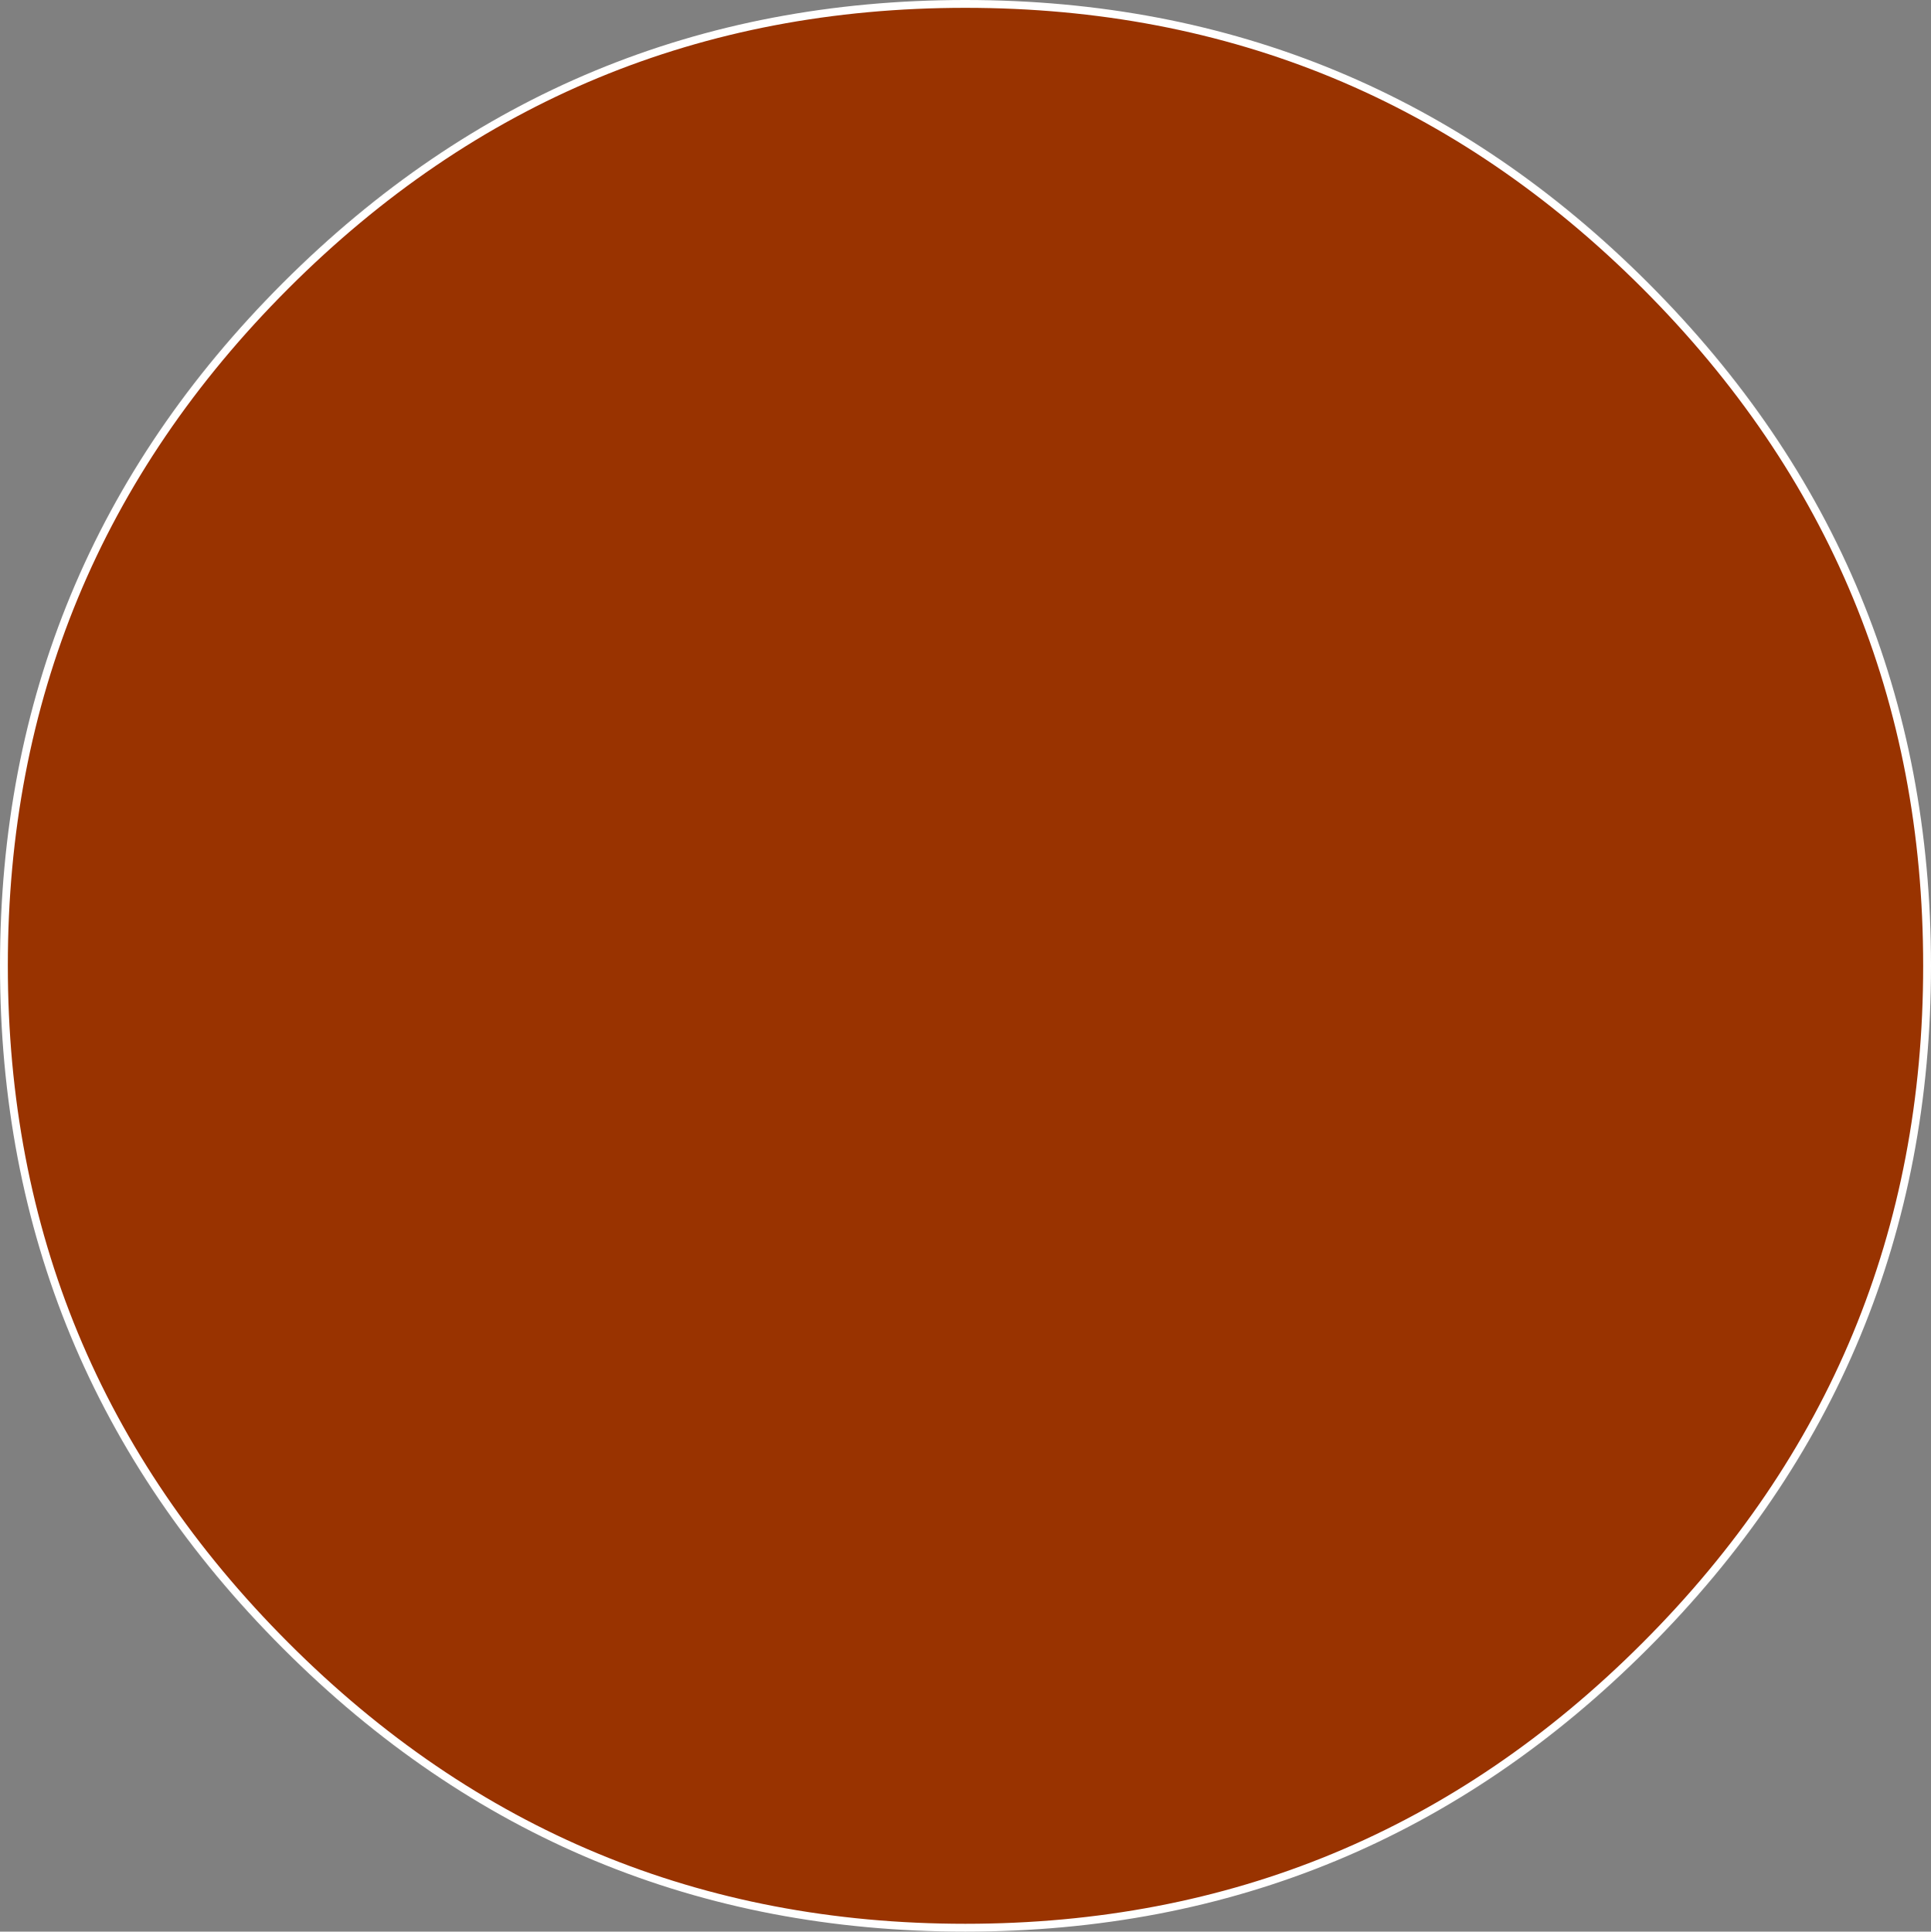<?xml version="1.0" encoding="UTF-8" standalone="no"?>
<svg xmlns:xlink="http://www.w3.org/1999/xlink" height="246.8px" width="246.75px" xmlns="http://www.w3.org/2000/svg">
  <rect width="100%" height="100%" fill="#808080" stroke="none"/>
  <g transform="matrix(1.0, 0.0, 0.0, 1.0, 123.35, 123.4)">
    <path d="M86.9 -86.9 Q122.9 -50.9 122.9 0.0 122.9 50.85 86.9 86.85 50.9 122.9 0.0 122.9 -50.85 122.9 -86.85 86.85 -122.85 50.85 -122.85 -0.05 -122.85 -50.9 -86.85 -86.9 -50.85 -122.9 0.0 -122.9 50.9 -122.9 86.9 -86.9" fill="#993300" fill-rule="evenodd" stroke="none"/>
    <path d="M86.9 -86.9 Q122.9 -50.9 122.9 0.0 122.9 50.85 86.9 86.85 50.9 122.9 0.0 122.9 -50.85 122.9 -86.85 86.85 -122.85 50.85 -122.85 -0.05 -122.85 -50.9 -86.85 -86.9 -50.85 -122.9 0.0 -122.9 50.9 -122.9 86.9 -86.9 Z" fill="none" stroke="#ffffff" stroke-linecap="round" stroke-linejoin="round" stroke-width="1.0"/>
  </g>
</svg>
